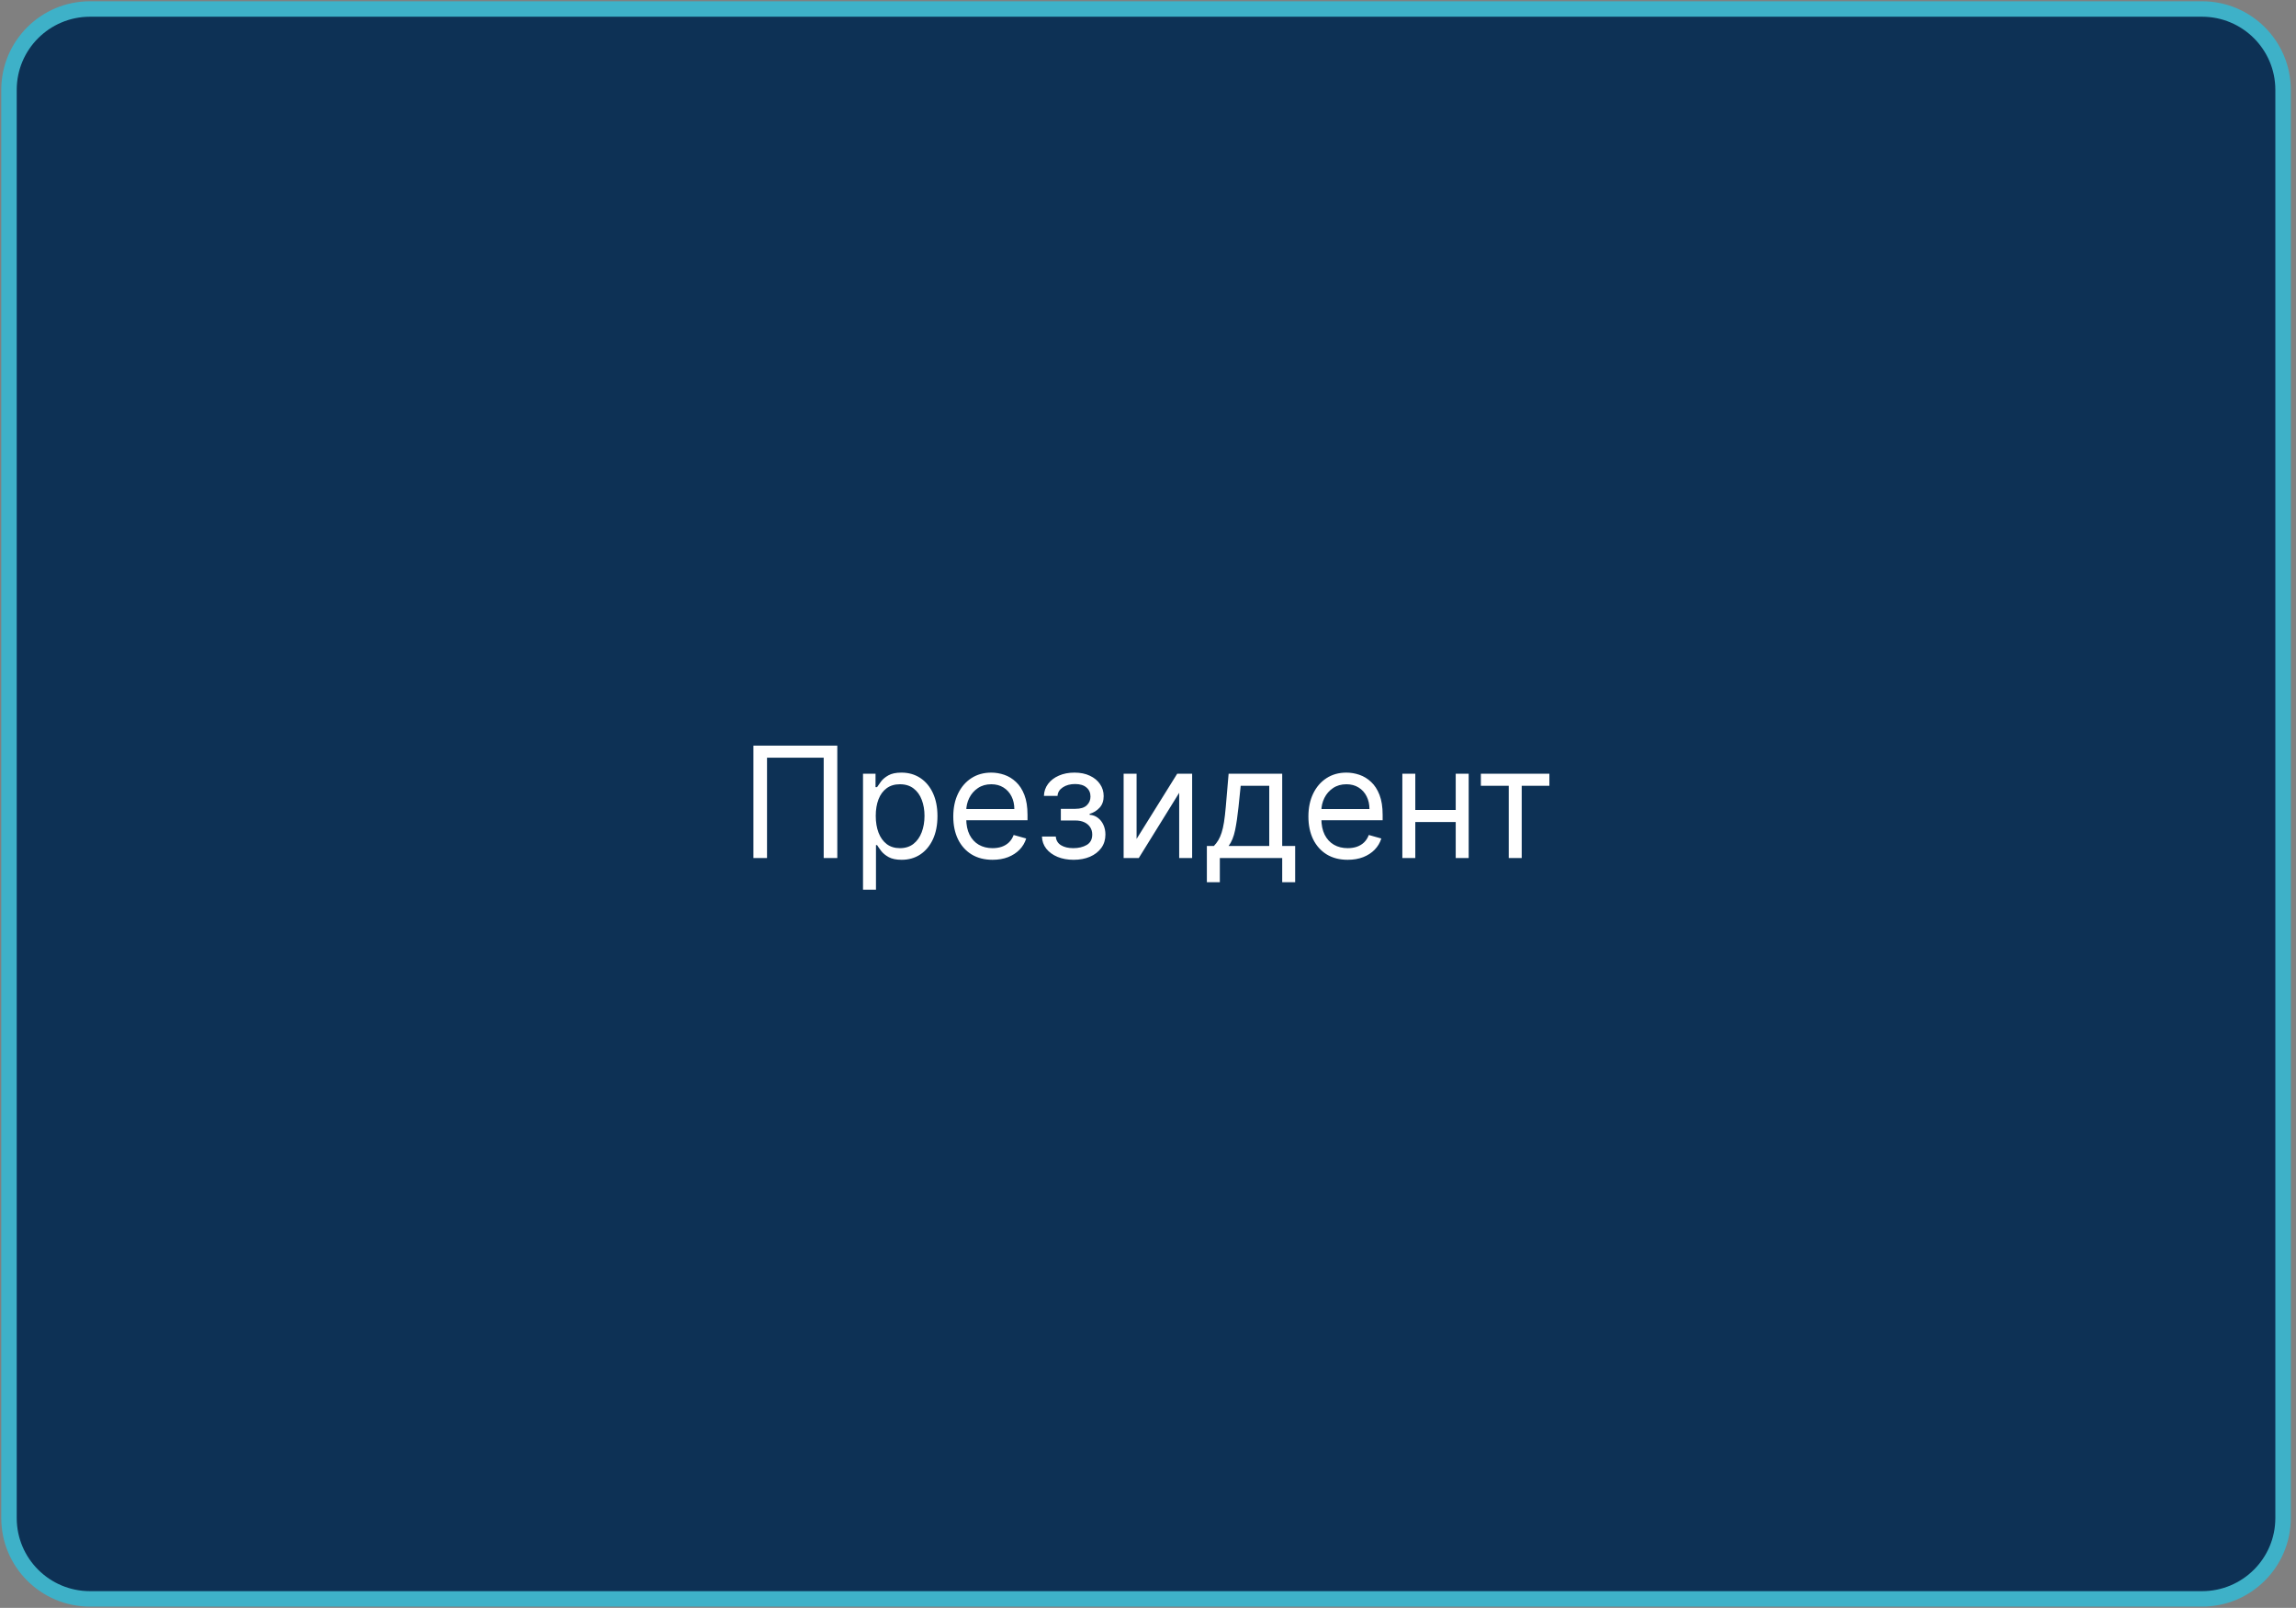<?xml version="1.0" encoding="UTF-8"?> <svg xmlns="http://www.w3.org/2000/svg" width="297" height="208" viewBox="0 0 297 208" fill="none"><rect x="0" y="0" width="297" height="208" fill="#808080" stroke="none"/><g clip-path="url(#clip0_4264_37)"><path d="M284.844 1.164H11.646C5.857 1.164 1.164 5.846 1.164 11.622V196.382C1.164 202.158 5.857 206.84 11.646 206.84H284.844C290.634 206.84 295.327 202.158 295.327 196.382V11.622C295.327 5.846 290.634 1.164 284.844 1.164Z" fill="#0D3155" stroke="#3EB1C8" stroke-width="2"></path><path d="M108.31 96.454V111H106.549V98.017H99.219V111H97.458V96.454H108.31ZM111.636 115.091V100.091H113.255V101.824H113.454C113.577 101.634 113.747 101.393 113.965 101.099C114.188 100.801 114.505 100.536 114.917 100.304C115.334 100.067 115.897 99.949 116.607 99.949C117.526 99.949 118.335 100.179 119.036 100.638C119.737 101.097 120.284 101.748 120.677 102.591C121.07 103.434 121.266 104.428 121.266 105.574C121.266 106.729 121.07 107.731 120.677 108.578C120.284 109.421 119.739 110.074 119.043 110.538C118.347 110.998 117.545 111.227 116.636 111.227C115.935 111.227 115.374 111.111 114.952 110.879C114.531 110.643 114.207 110.375 113.979 110.077C113.752 109.774 113.577 109.523 113.454 109.324H113.312V115.091H111.636ZM113.283 105.545C113.283 106.369 113.404 107.096 113.646 107.726C113.887 108.351 114.24 108.841 114.704 109.196C115.168 109.546 115.736 109.722 116.408 109.722C117.109 109.722 117.694 109.537 118.163 109.168C118.636 108.794 118.991 108.292 119.228 107.662C119.469 107.027 119.59 106.322 119.59 105.545C119.59 104.778 119.472 104.087 119.235 103.472C119.003 102.851 118.65 102.361 118.177 102.001C117.708 101.637 117.119 101.455 116.408 101.455C115.727 101.455 115.154 101.627 114.69 101.973C114.226 102.314 113.875 102.792 113.638 103.408C113.402 104.018 113.283 104.731 113.283 105.545ZM128.397 111.227C127.346 111.227 126.439 110.995 125.677 110.531C124.919 110.062 124.335 109.409 123.923 108.571C123.515 107.728 123.312 106.748 123.312 105.631C123.312 104.513 123.515 103.528 123.923 102.676C124.335 101.819 124.907 101.152 125.641 100.673C126.38 100.19 127.242 99.949 128.227 99.949C128.795 99.949 129.356 100.044 129.91 100.233C130.464 100.422 130.968 100.73 131.423 101.156C131.877 101.578 132.239 102.136 132.509 102.832C132.779 103.528 132.914 104.385 132.914 105.403V106.114H124.505V104.665H131.21C131.21 104.049 131.086 103.5 130.84 103.017C130.599 102.534 130.253 102.153 129.803 101.874C129.358 101.594 128.833 101.455 128.227 101.455C127.559 101.455 126.981 101.62 126.494 101.952C126.011 102.278 125.639 102.705 125.379 103.23C125.118 103.756 124.988 104.319 124.988 104.92V105.886C124.988 106.71 125.13 107.409 125.414 107.982C125.703 108.55 126.103 108.983 126.614 109.281C127.126 109.575 127.72 109.722 128.397 109.722C128.837 109.722 129.235 109.66 129.59 109.537C129.95 109.409 130.26 109.22 130.521 108.969C130.781 108.713 130.982 108.396 131.124 108.017L132.744 108.472C132.573 109.021 132.287 109.504 131.884 109.92C131.482 110.332 130.985 110.654 130.393 110.886C129.801 111.114 129.136 111.227 128.397 111.227ZM134.782 108.216H136.572C136.61 108.708 136.832 109.082 137.239 109.338C137.651 109.594 138.186 109.722 138.844 109.722C139.517 109.722 140.092 109.584 140.57 109.31C141.049 109.03 141.288 108.58 141.288 107.96C141.288 107.596 141.198 107.278 141.018 107.009C140.838 106.734 140.585 106.521 140.258 106.369C139.931 106.218 139.545 106.142 139.1 106.142H137.225V104.636H139.1C139.768 104.636 140.26 104.485 140.577 104.182C140.899 103.879 141.06 103.5 141.06 103.045C141.06 102.558 140.888 102.167 140.542 101.874C140.196 101.575 139.706 101.426 139.072 101.426C138.433 101.426 137.9 101.571 137.474 101.859C137.048 102.143 136.823 102.51 136.799 102.96H135.038C135.057 102.373 135.237 101.855 135.577 101.405C135.918 100.95 136.382 100.595 136.969 100.339C137.557 100.079 138.229 99.949 138.987 99.949C139.754 99.949 140.419 100.084 140.982 100.354C141.55 100.619 141.988 100.981 142.296 101.44C142.609 101.895 142.765 102.411 142.765 102.989C142.765 103.604 142.592 104.101 142.246 104.48C141.901 104.859 141.468 105.129 140.947 105.29V105.403C141.359 105.432 141.716 105.564 142.019 105.801C142.327 106.033 142.566 106.339 142.737 106.717C142.907 107.091 142.992 107.506 142.992 107.96C142.992 108.623 142.815 109.201 142.46 109.693C142.104 110.181 141.617 110.56 140.996 110.83C140.376 111.095 139.668 111.227 138.873 111.227C138.101 111.227 137.41 111.102 136.799 110.851C136.188 110.595 135.703 110.242 135.343 109.793C134.988 109.338 134.801 108.812 134.782 108.216ZM147.023 108.528L152.278 100.091H154.21V111H152.534V102.562L147.307 111H145.347V100.091H147.023V108.528ZM156.115 114.125V109.438H157.025C157.247 109.205 157.439 108.955 157.6 108.685C157.761 108.415 157.9 108.095 158.019 107.726C158.142 107.352 158.246 106.897 158.331 106.362C158.417 105.822 158.492 105.171 158.559 104.409L158.928 100.091H165.86V109.438H167.536V114.125H165.86V111H157.792V114.125H156.115ZM158.928 109.438H164.184V101.653H160.49L160.206 104.409C160.088 105.55 159.941 106.547 159.766 107.399C159.591 108.251 159.311 108.931 158.928 109.438ZM174.335 111.227C173.283 111.227 172.377 110.995 171.614 110.531C170.857 110.062 170.272 109.409 169.86 108.571C169.453 107.728 169.249 106.748 169.249 105.631C169.249 104.513 169.453 103.528 169.86 102.676C170.272 101.819 170.845 101.152 171.579 100.673C172.317 100.19 173.179 99.949 174.164 99.949C174.732 99.949 175.293 100.044 175.847 100.233C176.401 100.422 176.906 100.73 177.36 101.156C177.815 101.578 178.177 102.136 178.447 102.832C178.717 103.528 178.852 104.385 178.852 105.403V106.114H170.442V104.665H177.147C177.147 104.049 177.024 103.5 176.778 103.017C176.536 102.534 176.191 102.153 175.741 101.874C175.296 101.594 174.77 101.455 174.164 101.455C173.496 101.455 172.919 101.62 172.431 101.952C171.948 102.278 171.576 102.705 171.316 103.23C171.056 103.756 170.925 104.319 170.925 104.92V105.886C170.925 106.71 171.067 107.409 171.352 107.982C171.64 108.55 172.04 108.983 172.552 109.281C173.063 109.575 173.657 109.722 174.335 109.722C174.775 109.722 175.173 109.66 175.528 109.537C175.888 109.409 176.198 109.22 176.458 108.969C176.719 108.713 176.92 108.396 177.062 108.017L178.681 108.472C178.511 109.021 178.224 109.504 177.822 109.92C177.419 110.332 176.922 110.654 176.33 110.886C175.738 111.114 175.073 111.227 174.335 111.227ZM188.702 104.778V106.341H182.68V104.778H188.702ZM183.077 100.091V111H181.401V100.091H183.077ZM189.981 100.091V111H188.305V100.091H189.981ZM191.558 101.653V100.091H200.421V101.653H196.842V111H195.165V101.653H191.558Z" fill="white"></path></g><defs><clipPath id="clip0_4264_37"><rect width="297" height="208" fill="white"></rect></clipPath></defs></svg> 
